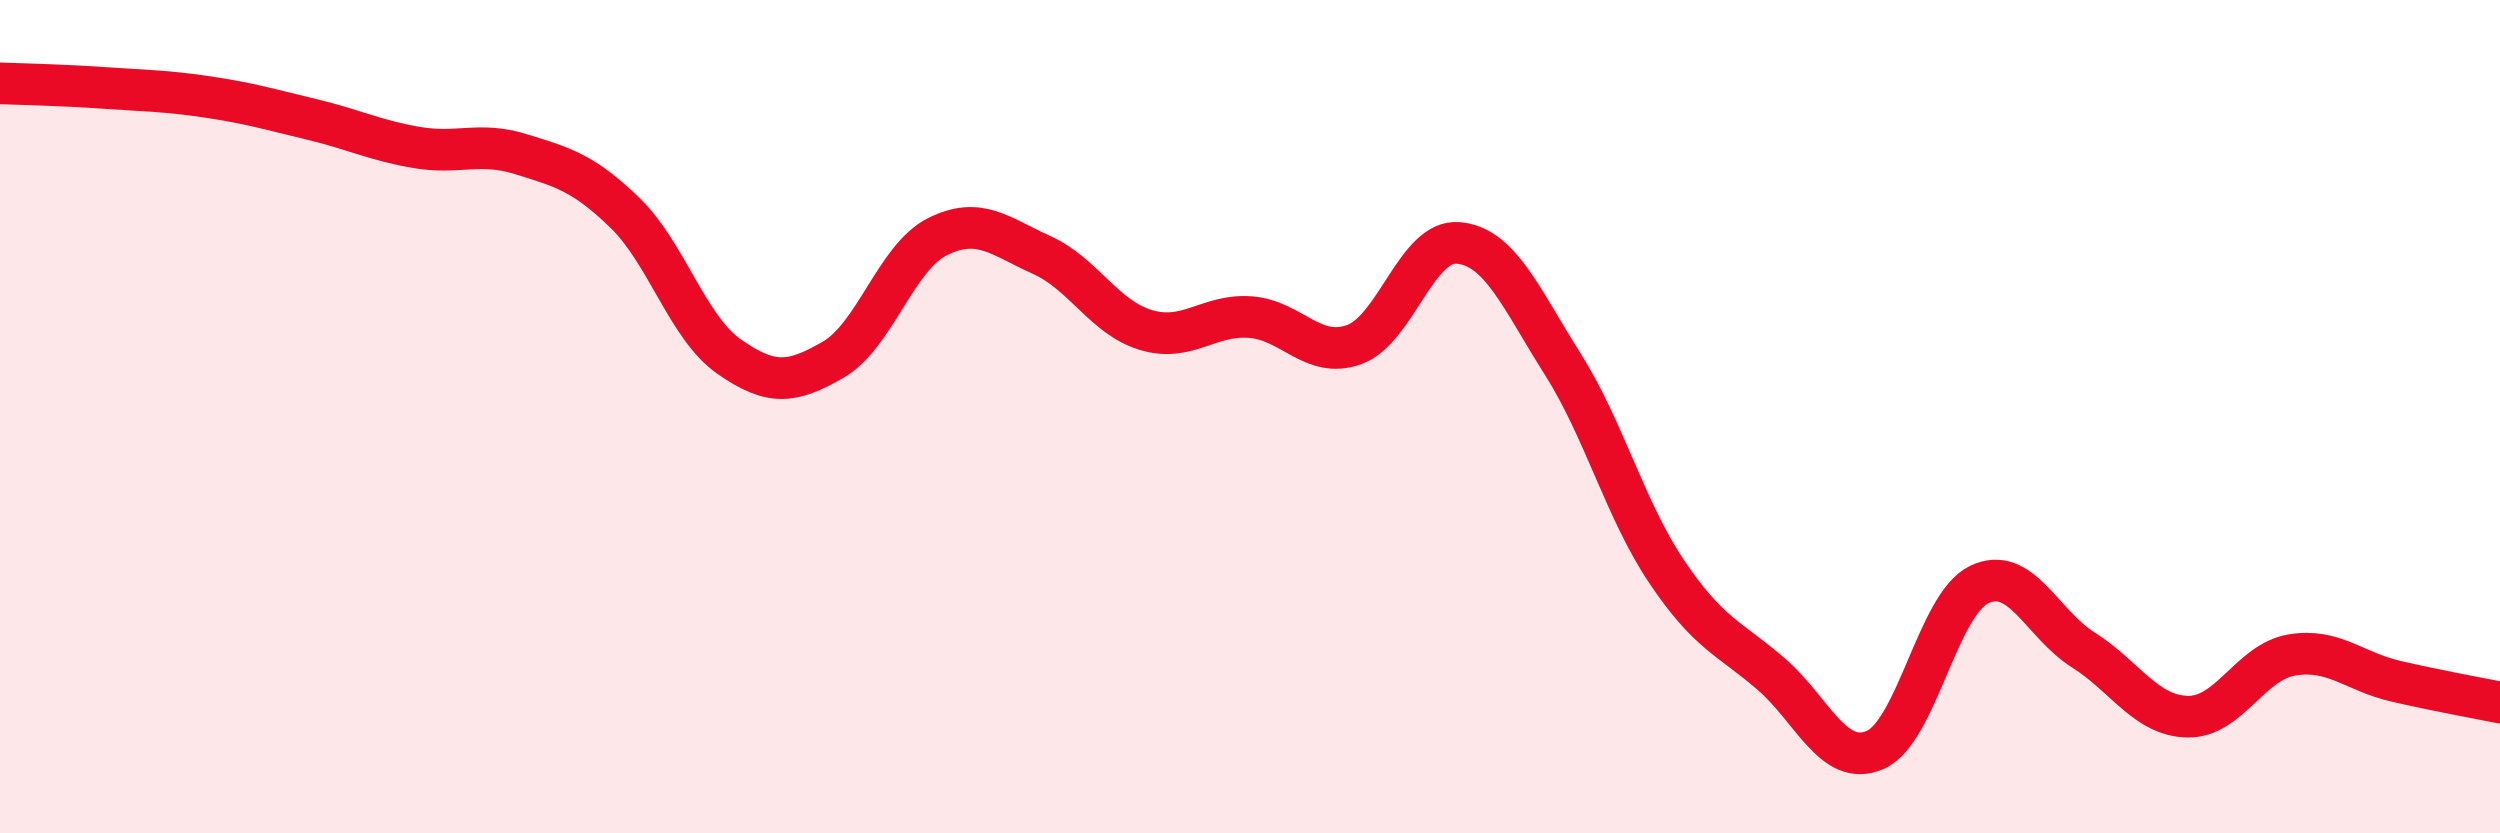 
    <svg width="60" height="20" viewBox="0 0 60 20" xmlns="http://www.w3.org/2000/svg">
      <path
        d="M 0,2 C 0.5,2.02 1.5,2.04 2.5,2.11 C 3.5,2.18 4,2.18 5,2.33 C 6,2.48 6.5,2.63 7.5,2.87 C 8.5,3.11 9,3.37 10,3.54 C 11,3.71 11.5,3.39 12.5,3.7 C 13.5,4.01 14,4.14 15,5.11 C 16,6.08 16.5,7.86 17.5,8.56 C 18.5,9.26 19,9.21 20,8.63 C 21,8.05 21.5,6.18 22.5,5.68 C 23.5,5.18 24,5.67 25,6.12 C 26,6.57 26.5,7.62 27.5,7.92 C 28.5,8.22 29,7.54 30,7.61 C 31,7.68 31.5,8.63 32.5,8.27 C 33.5,7.91 34,5.74 35,5.83 C 36,5.92 36.5,7.15 37.5,8.73 C 38.5,10.31 39,12.23 40,13.72 C 41,15.21 41.5,15.31 42.5,16.17 C 43.5,17.03 44,18.43 45,18 C 46,17.57 46.5,14.51 47.5,14.03 C 48.5,13.55 49,14.97 50,15.6 C 51,16.23 51.5,17.18 52.5,17.2 C 53.5,17.22 54,15.89 55,15.72 C 56,15.55 56.5,16.12 57.5,16.35 C 58.5,16.58 59.5,16.76 60,16.86L60 20L0 20Z"
        fill="#EB0A25"
        opacity="0.1"
        stroke-linecap="round"
        stroke-linejoin="round"
      />
      <path
        d="M 0,2 C 0.5,2.02 1.5,2.04 2.5,2.11 C 3.5,2.18 4,2.18 5,2.33 C 6,2.48 6.5,2.63 7.5,2.87 C 8.5,3.11 9,3.37 10,3.54 C 11,3.71 11.5,3.39 12.5,3.7 C 13.5,4.01 14,4.14 15,5.11 C 16,6.08 16.5,7.86 17.5,8.56 C 18.5,9.26 19,9.21 20,8.63 C 21,8.05 21.5,6.18 22.5,5.68 C 23.5,5.18 24,5.67 25,6.12 C 26,6.57 26.5,7.62 27.5,7.92 C 28.5,8.22 29,7.54 30,7.61 C 31,7.68 31.5,8.63 32.5,8.27 C 33.5,7.91 34,5.74 35,5.83 C 36,5.92 36.5,7.15 37.5,8.73 C 38.5,10.31 39,12.23 40,13.72 C 41,15.21 41.5,15.31 42.5,16.17 C 43.5,17.03 44,18.43 45,18 C 46,17.57 46.5,14.51 47.5,14.03 C 48.5,13.55 49,14.97 50,15.6 C 51,16.23 51.5,17.18 52.5,17.2 C 53.5,17.22 54,15.89 55,15.72 C 56,15.55 56.5,16.12 57.5,16.35 C 58.5,16.58 59.5,16.76 60,16.86"
        stroke="#EB0A25"
        stroke-width="1"
        fill="none"
        stroke-linecap="round"
        stroke-linejoin="round"
      />
    </svg>
  